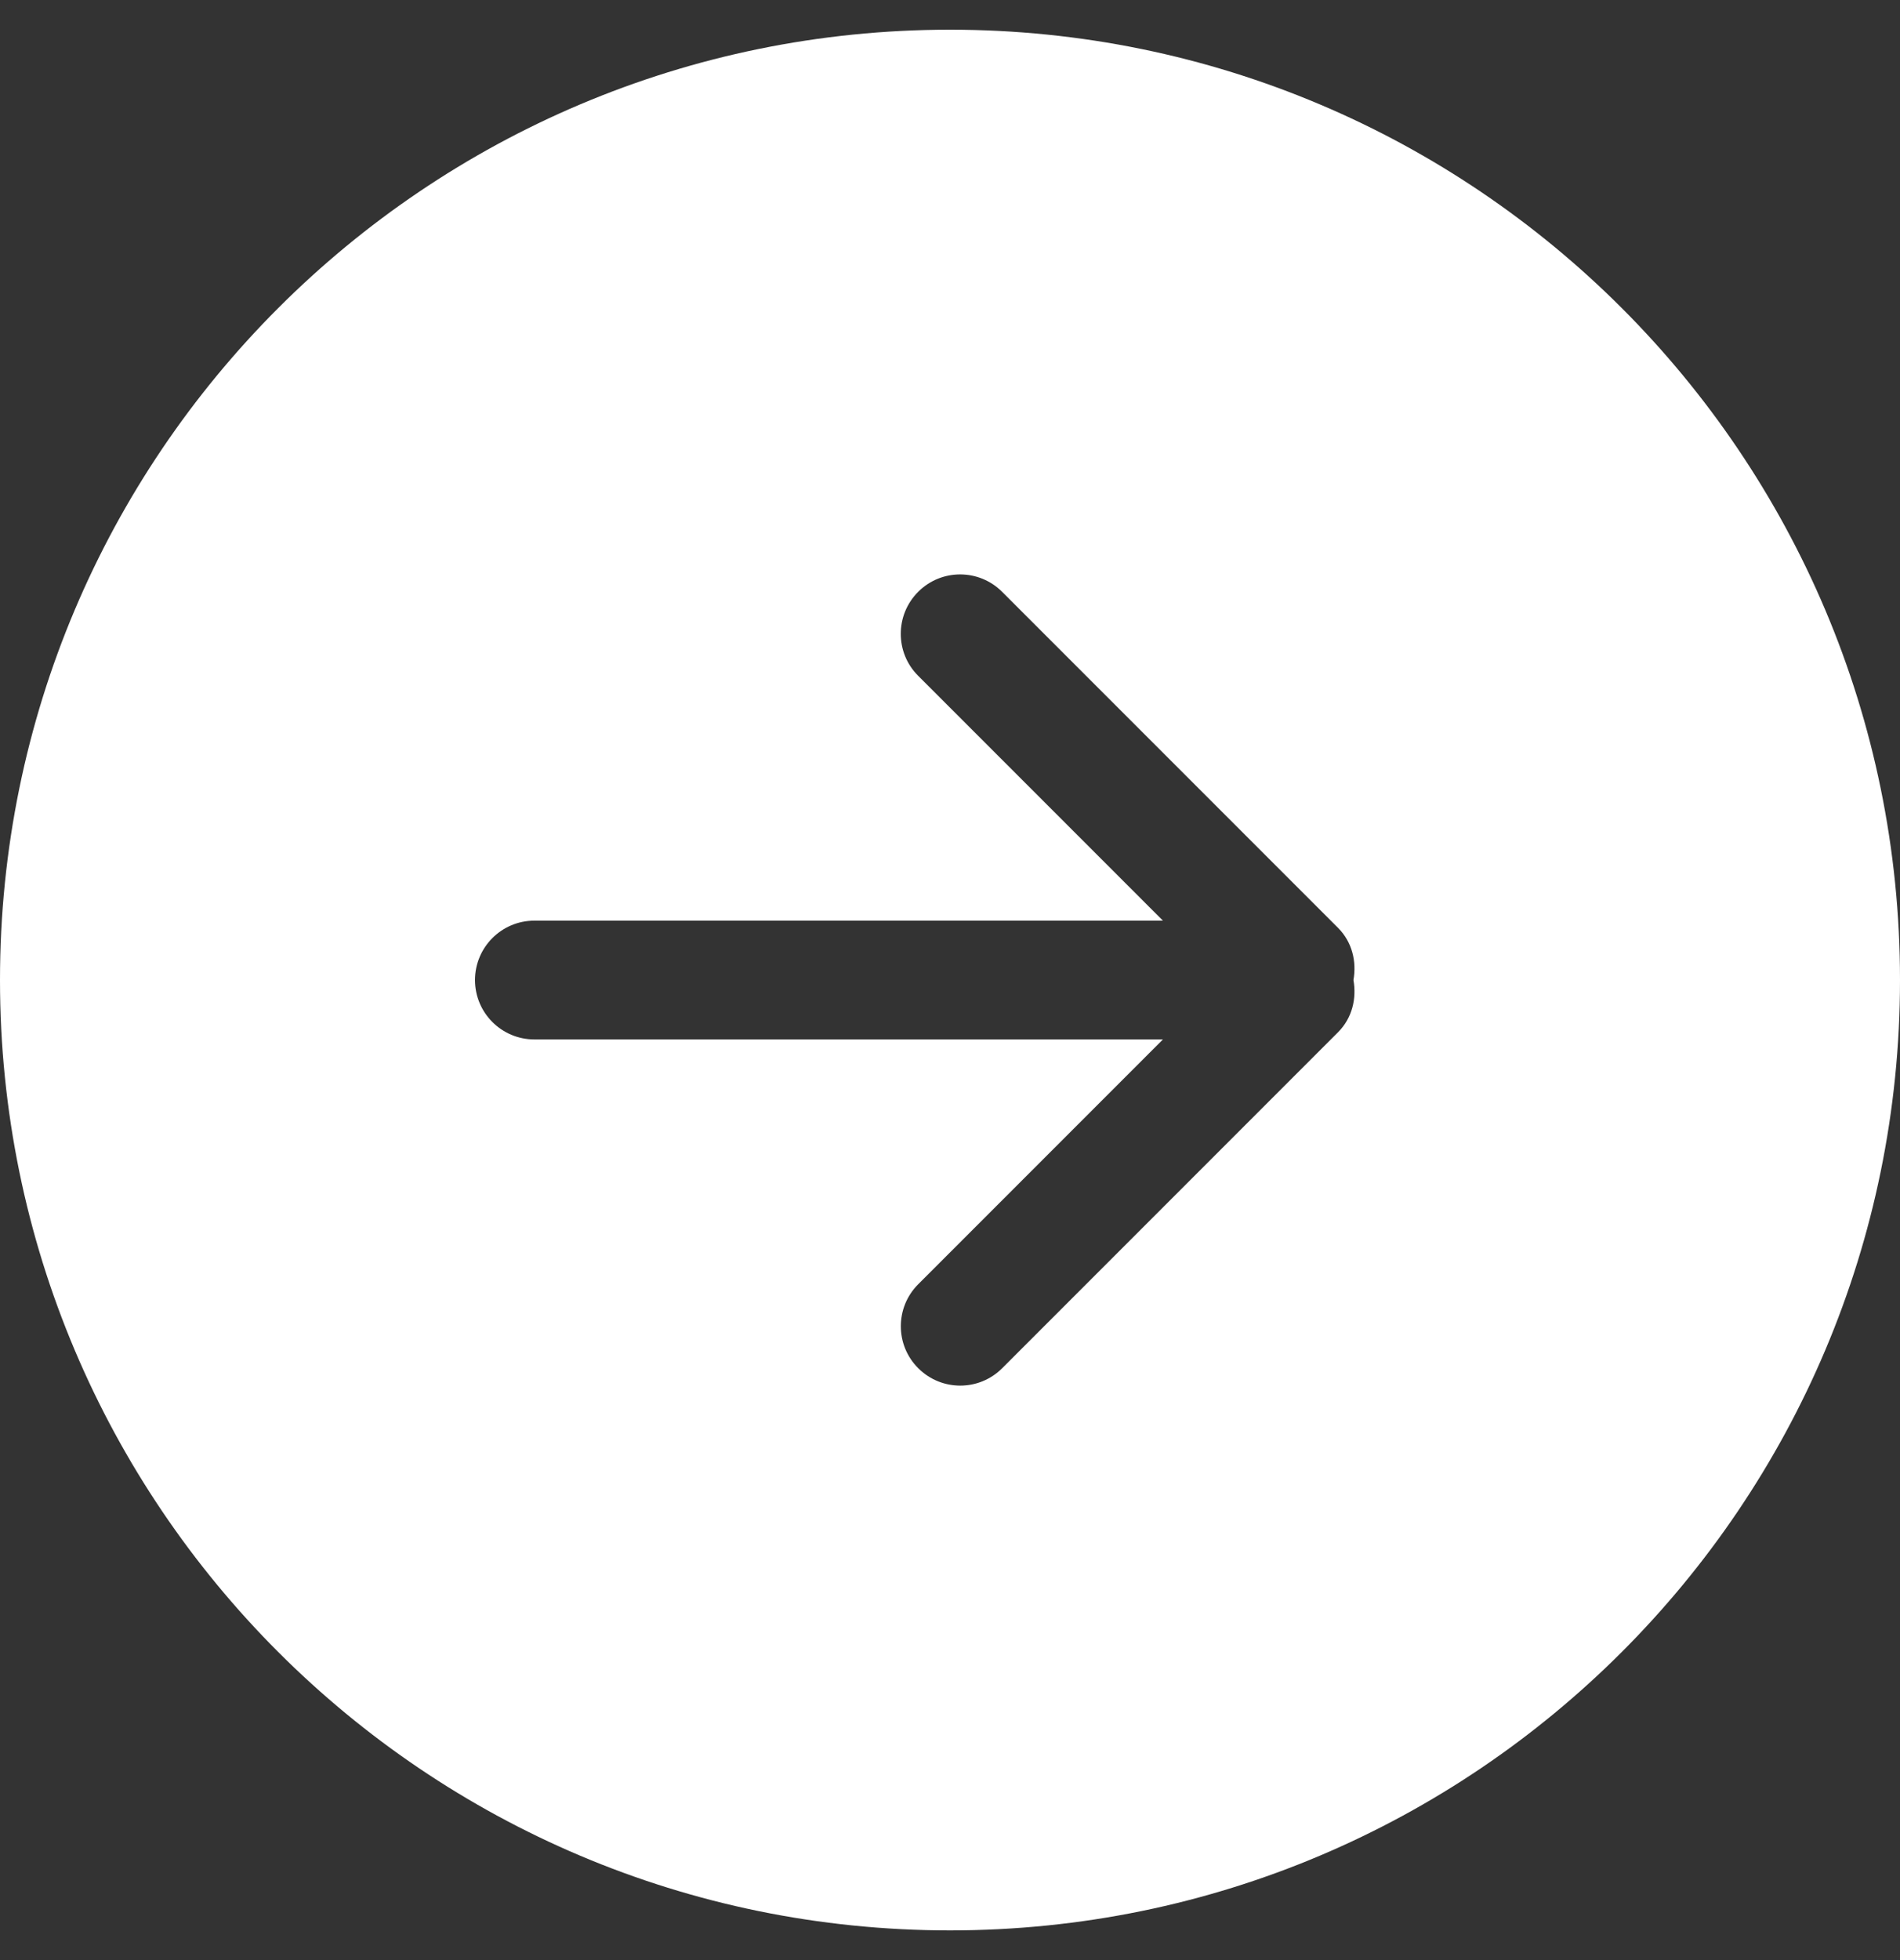 <svg width="32" height="33" viewBox="0 0 32 33" fill="none" xmlns="http://www.w3.org/2000/svg">
<rect x="0" y="0" width="32" height="33" fill="#333333" stroke="none"/>
<g clip-path="url(#clip0_1260_396)">
<path d="M16 0.5C24.837 0.5 32 7.663 32 16.5C32 25.336 24.837 32.5 16 32.5C7.163 32.5 0 25.336 0 16.5C0 7.663 7.163 0.5 16 0.5ZM9 17.5H19.586L15.465 21.621C15.074 22.012 15.074 22.645 15.465 23.035C15.856 23.426 16.489 23.426 16.879 23.035L22.536 17.378C22.775 17.139 22.85 16.81 22.795 16.5C22.85 16.19 22.775 15.861 22.535 15.621L16.878 9.964C16.487 9.573 15.854 9.573 15.464 9.964C15.073 10.355 15.073 10.988 15.464 11.378L19.586 15.5H9C8.448 15.5 8 15.948 8 16.5C8 17.052 8.448 17.5 9 17.5Z" fill="white"/>
</g>
<defs>
<clipPath id="clip0_1260_396">
<rect width="32" height="32" fill="white" transform="matrix(-1 0 0 1 32 0.5)"/>
</clipPath>
</defs>
</svg>
